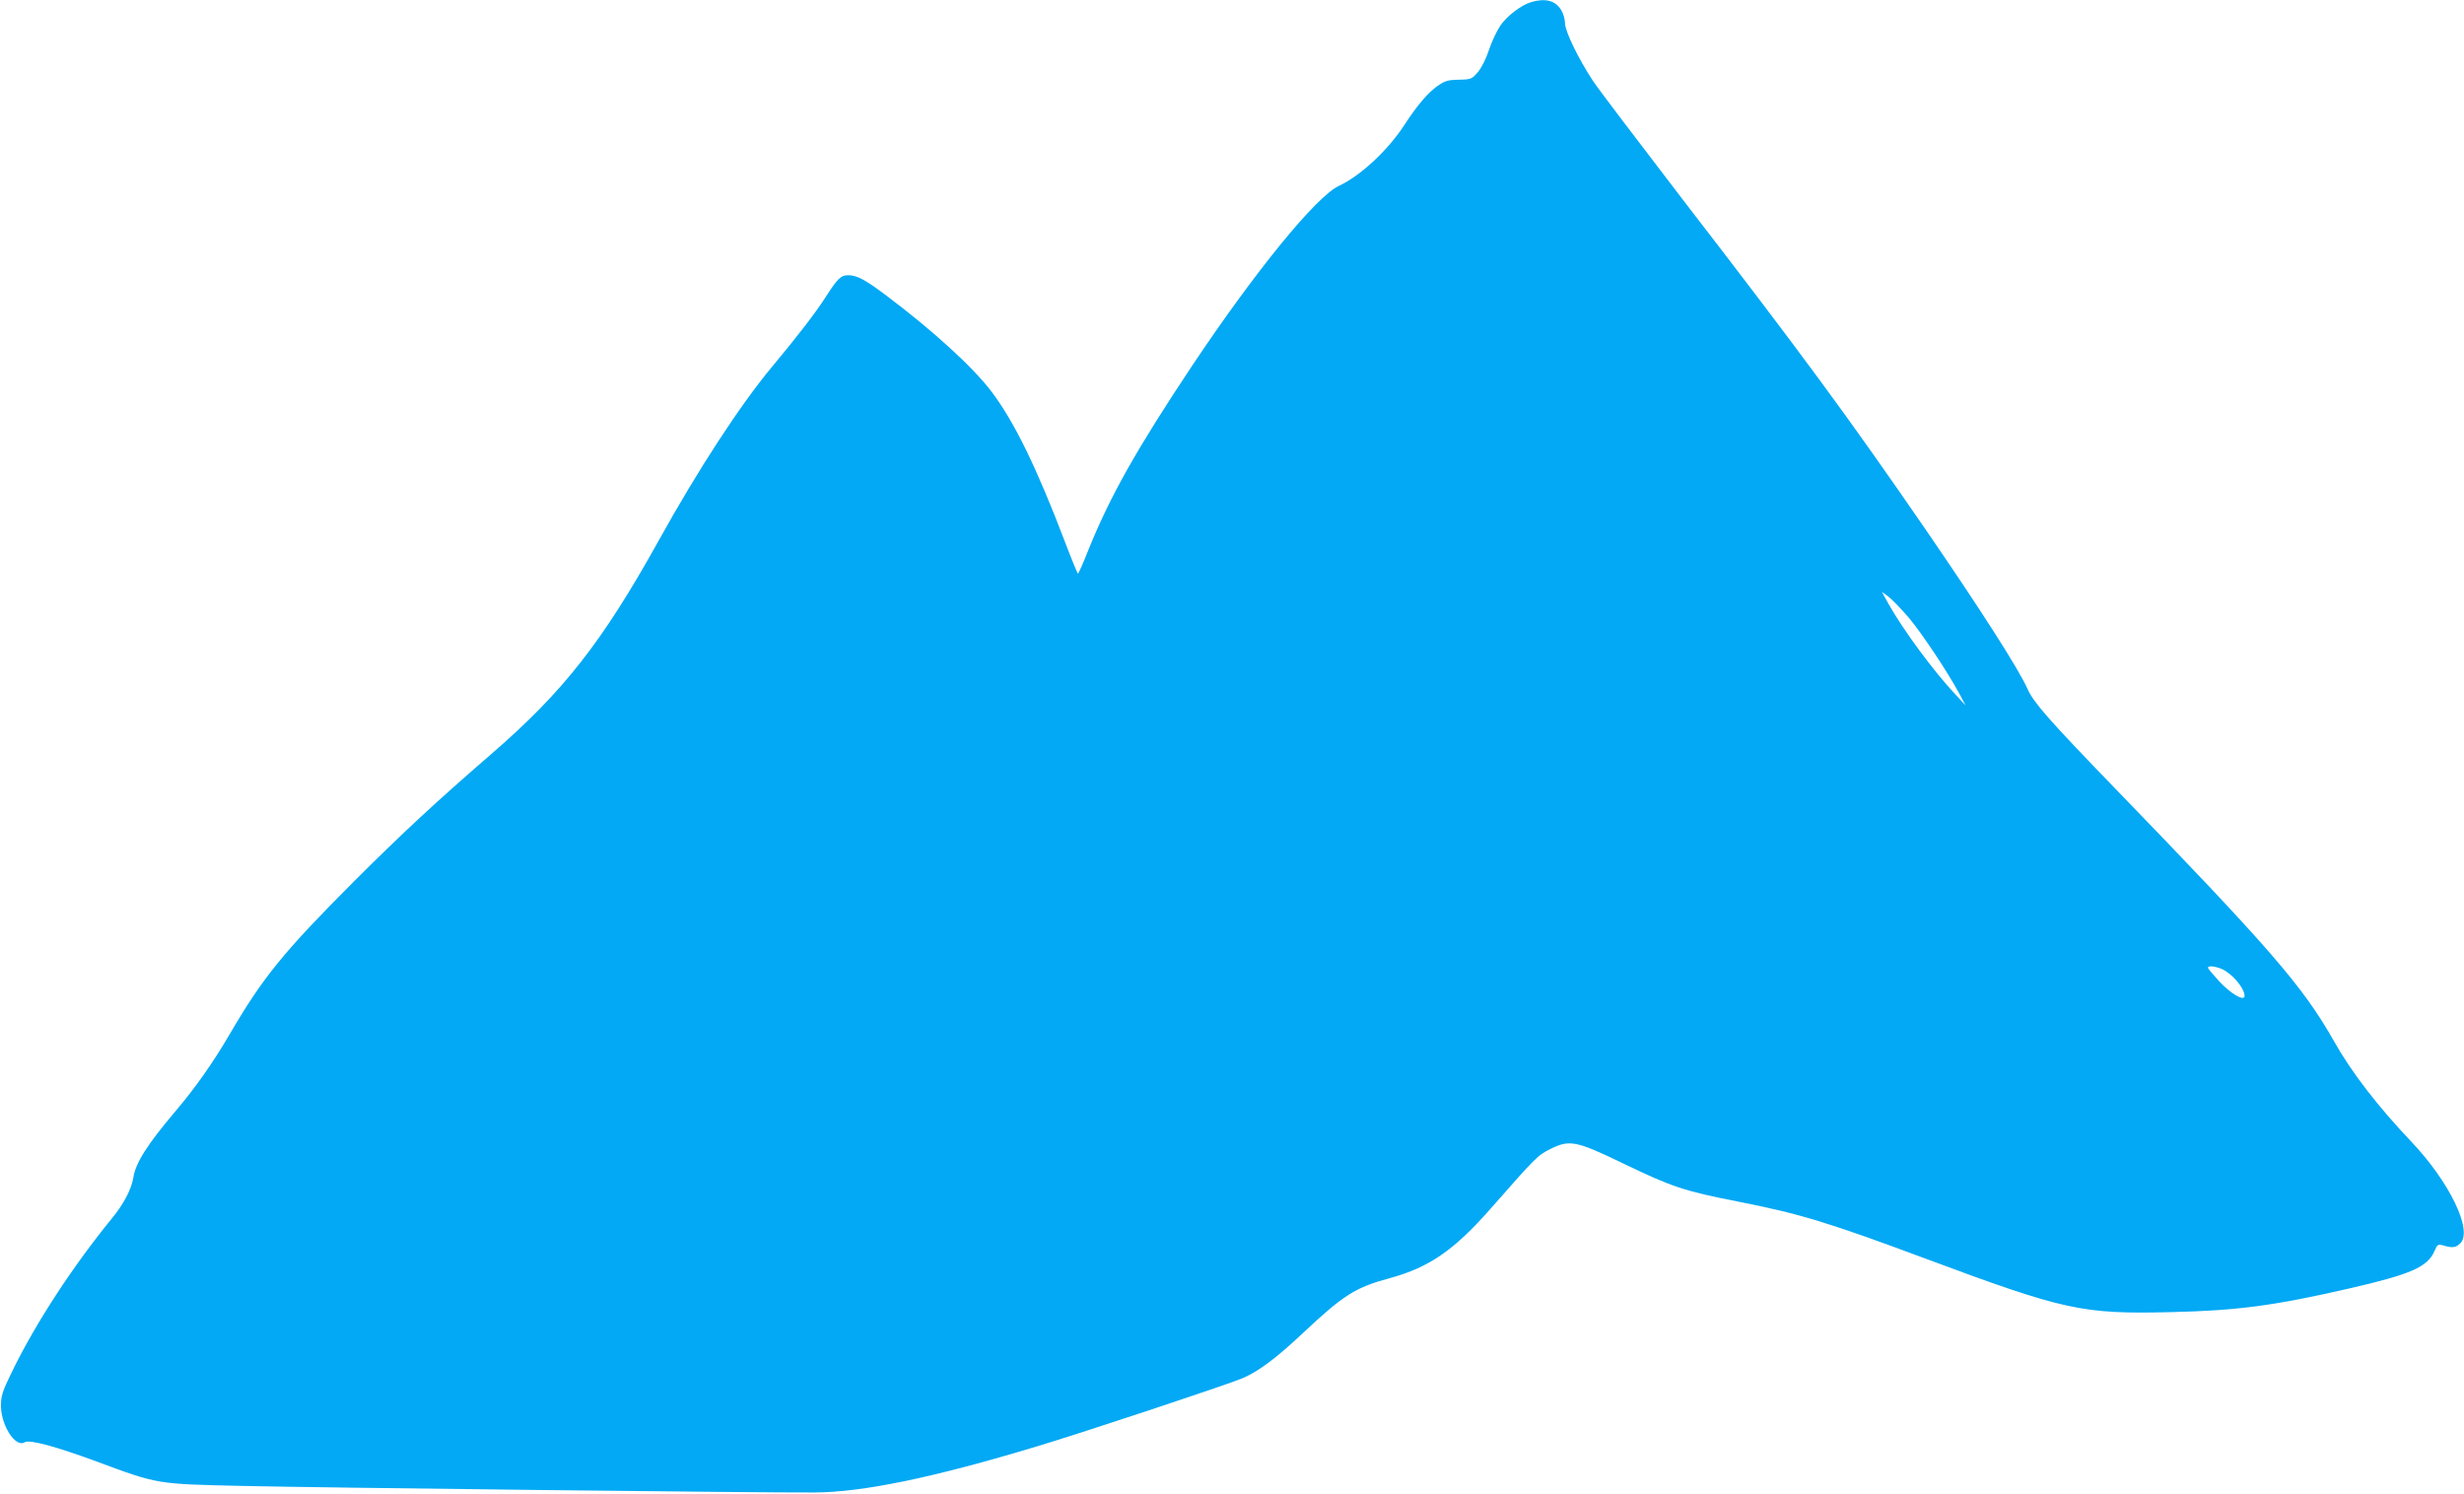 <?xml version="1.0" standalone="no"?>
<!DOCTYPE svg PUBLIC "-//W3C//DTD SVG 20010904//EN"
 "http://www.w3.org/TR/2001/REC-SVG-20010904/DTD/svg10.dtd">
<svg version="1.0" xmlns="http://www.w3.org/2000/svg"
 width="1280pt" height="776pt" viewBox="0 0 1280 776"
 preserveAspectRatio="xMidYMid meet">
<g transform="translate(0,776) scale(0.1,-0.1)"
fill="#03a9f4" stroke="none">
<path d="M7954 7749 c-51 -15 -125 -71 -160 -122 -18 -26 -44 -82 -59 -126
-15 -46 -39 -94 -58 -116 -31 -36 -36 -38 -99 -39 -55 -1 -72 -6 -108 -31 -50
-34 -108 -102 -173 -202 -86 -133 -230 -267 -342 -319 -117 -54 -435 -444
-762 -934 -288 -433 -424 -673 -539 -957 -27 -68 -51 -123 -54 -123 -3 0 -34
76 -69 168 -145 381 -263 623 -380 777 -95 126 -305 318 -546 499 -109 82
-153 106 -198 106 -39 0 -55 -15 -119 -115 -52 -81 -146 -203 -277 -360 -165
-198 -384 -533 -590 -905 -292 -525 -494 -783 -866 -1105 -292 -253 -453 -402
-716 -664 -368 -369 -472 -497 -647 -796 -84 -144 -178 -278 -282 -400 -144
-170 -205 -266 -217 -341 -9 -60 -50 -139 -110 -212 -205 -251 -396 -543 -520
-797 -51 -105 -58 -126 -58 -180 1 -102 76 -218 123 -188 25 15 157 -20 379
-102 315 -117 308 -115 753 -125 381 -9 2729 -36 2970 -34 251 1 615 76 1155
239 238 71 993 322 1071 355 83 36 175 105 309 231 215 202 275 240 456 289
203 55 334 146 522 360 239 272 244 277 312 311 99 49 133 42 374 -74 256
-124 319 -145 611 -202 310 -61 464 -108 965 -295 721 -268 809 -288 1273
-277 344 8 533 33 922 122 323 74 410 112 446 194 16 37 18 38 48 30 47 -14
64 -11 87 12 66 66 -57 320 -256 529 -170 179 -309 358 -400 520 -164 289
-332 482 -1157 1334 -318 329 -404 426 -434 494 -47 106 -245 415 -539 843
-396 575 -634 899 -1251 1699 -230 300 -442 579 -469 620 -74 112 -145 257
-145 299 0 20 -9 51 -20 69 -30 49 -82 63 -156 41z m1960 -3196 c70 -83 201
-280 265 -398 l32 -60 -51 55 c-115 122 -273 336 -351 475 l-33 60 33 -24 c18
-13 65 -62 105 -108z m1627 -1827 c54 -23 119 -100 119 -140 0 -31 -72 11
-132 76 -32 35 -58 66 -58 70 0 12 34 9 71 -6z"/>
</g>
</svg>
